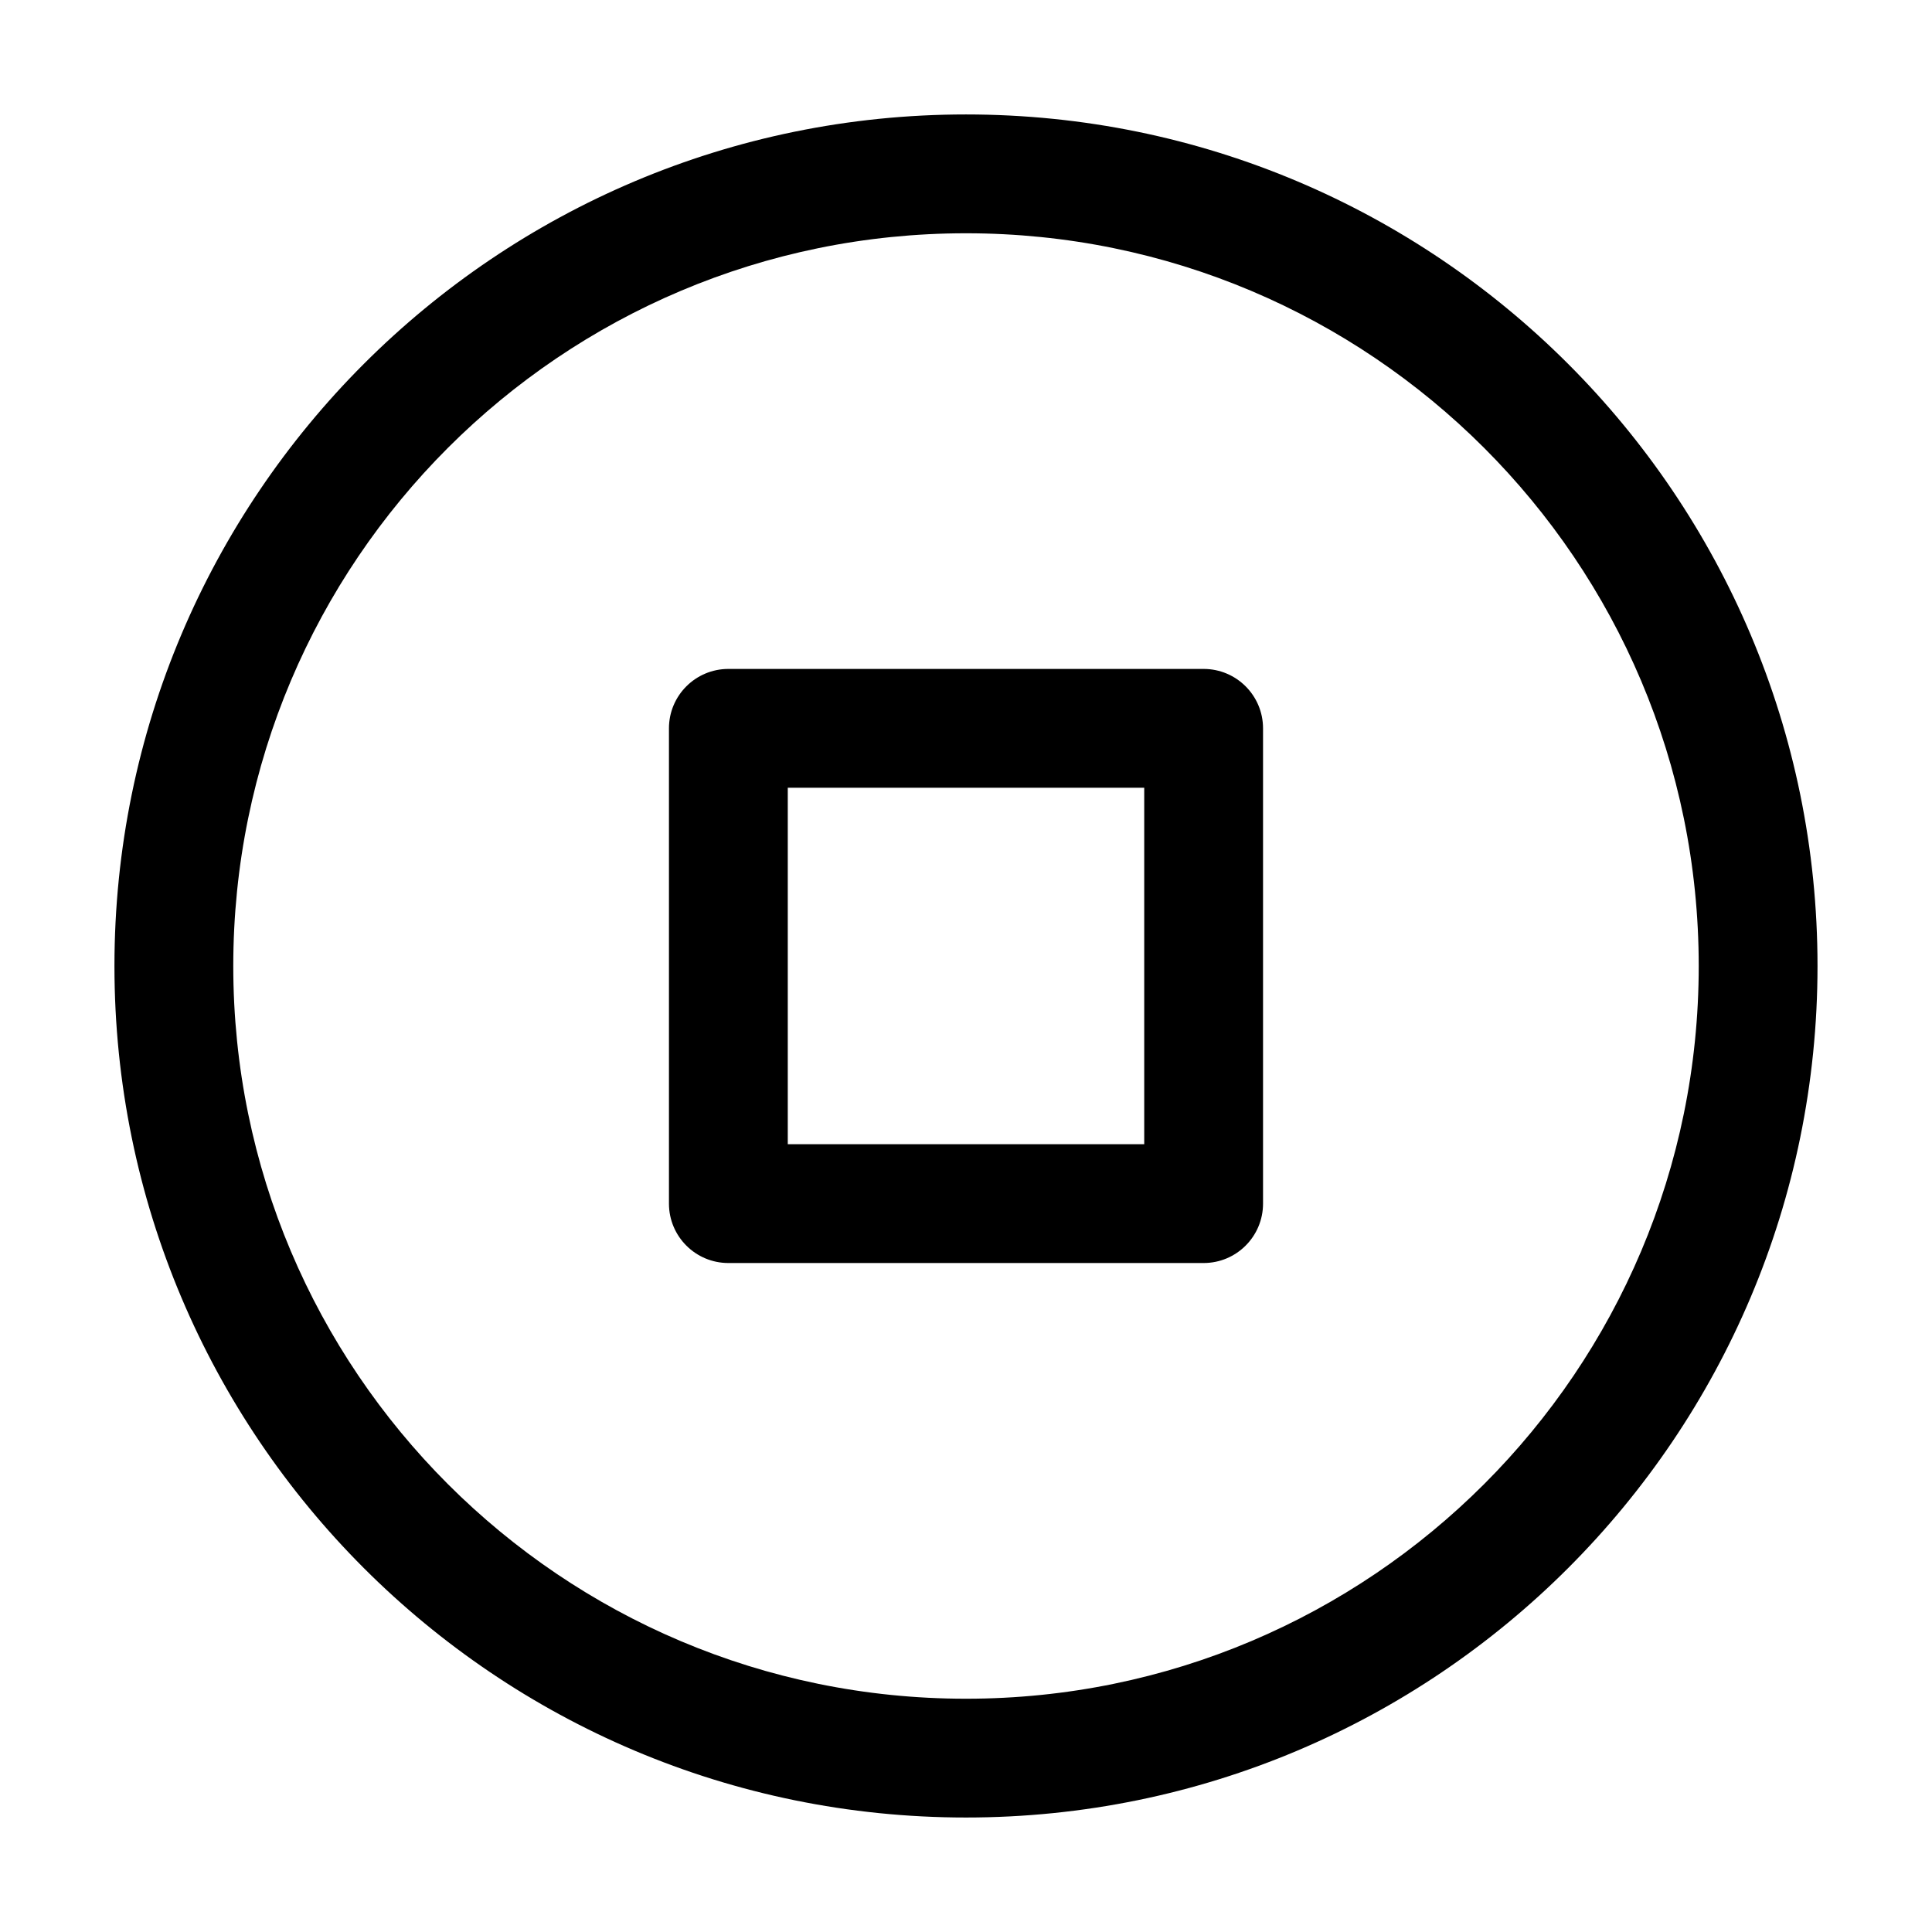 <?xml version="1.0" encoding="UTF-8"?>
<!-- The Best Svg Icon site in the world: iconSvg.co, Visit us! https://iconsvg.co -->
<svg fill="#000000" width="800px" height="800px" version="1.1" viewBox="144 144 512 512" xmlns="http://www.w3.org/2000/svg">
 <g fill-rule="evenodd">
  <path d="m400 205.82c107.24 0 194.18 86.938 194.18 194.18 0 107.24-86.938 194.18-194.18 194.18-107.24 0-194.18-86.938-194.18-194.18 0-107.24 86.938-194.18 194.18-194.18zm225.66 194.18c0-124.63-101.04-225.67-225.66-225.67-124.63 0-225.67 101.04-225.67 225.67 0 124.63 101.04 225.66 225.67 225.66 124.63 0 225.66-101.04 225.66-225.66z"/>
  <path d="m321.28 337.02c0-8.695 7.051-15.746 15.746-15.746h125.95c8.691 0 15.742 7.051 15.742 15.746v125.95c0 8.691-7.051 15.742-15.742 15.742h-125.95c-8.695 0-15.746-7.051-15.746-15.742zm31.488 15.742v94.465h94.465v-94.465z"/>
 </g>
</svg>